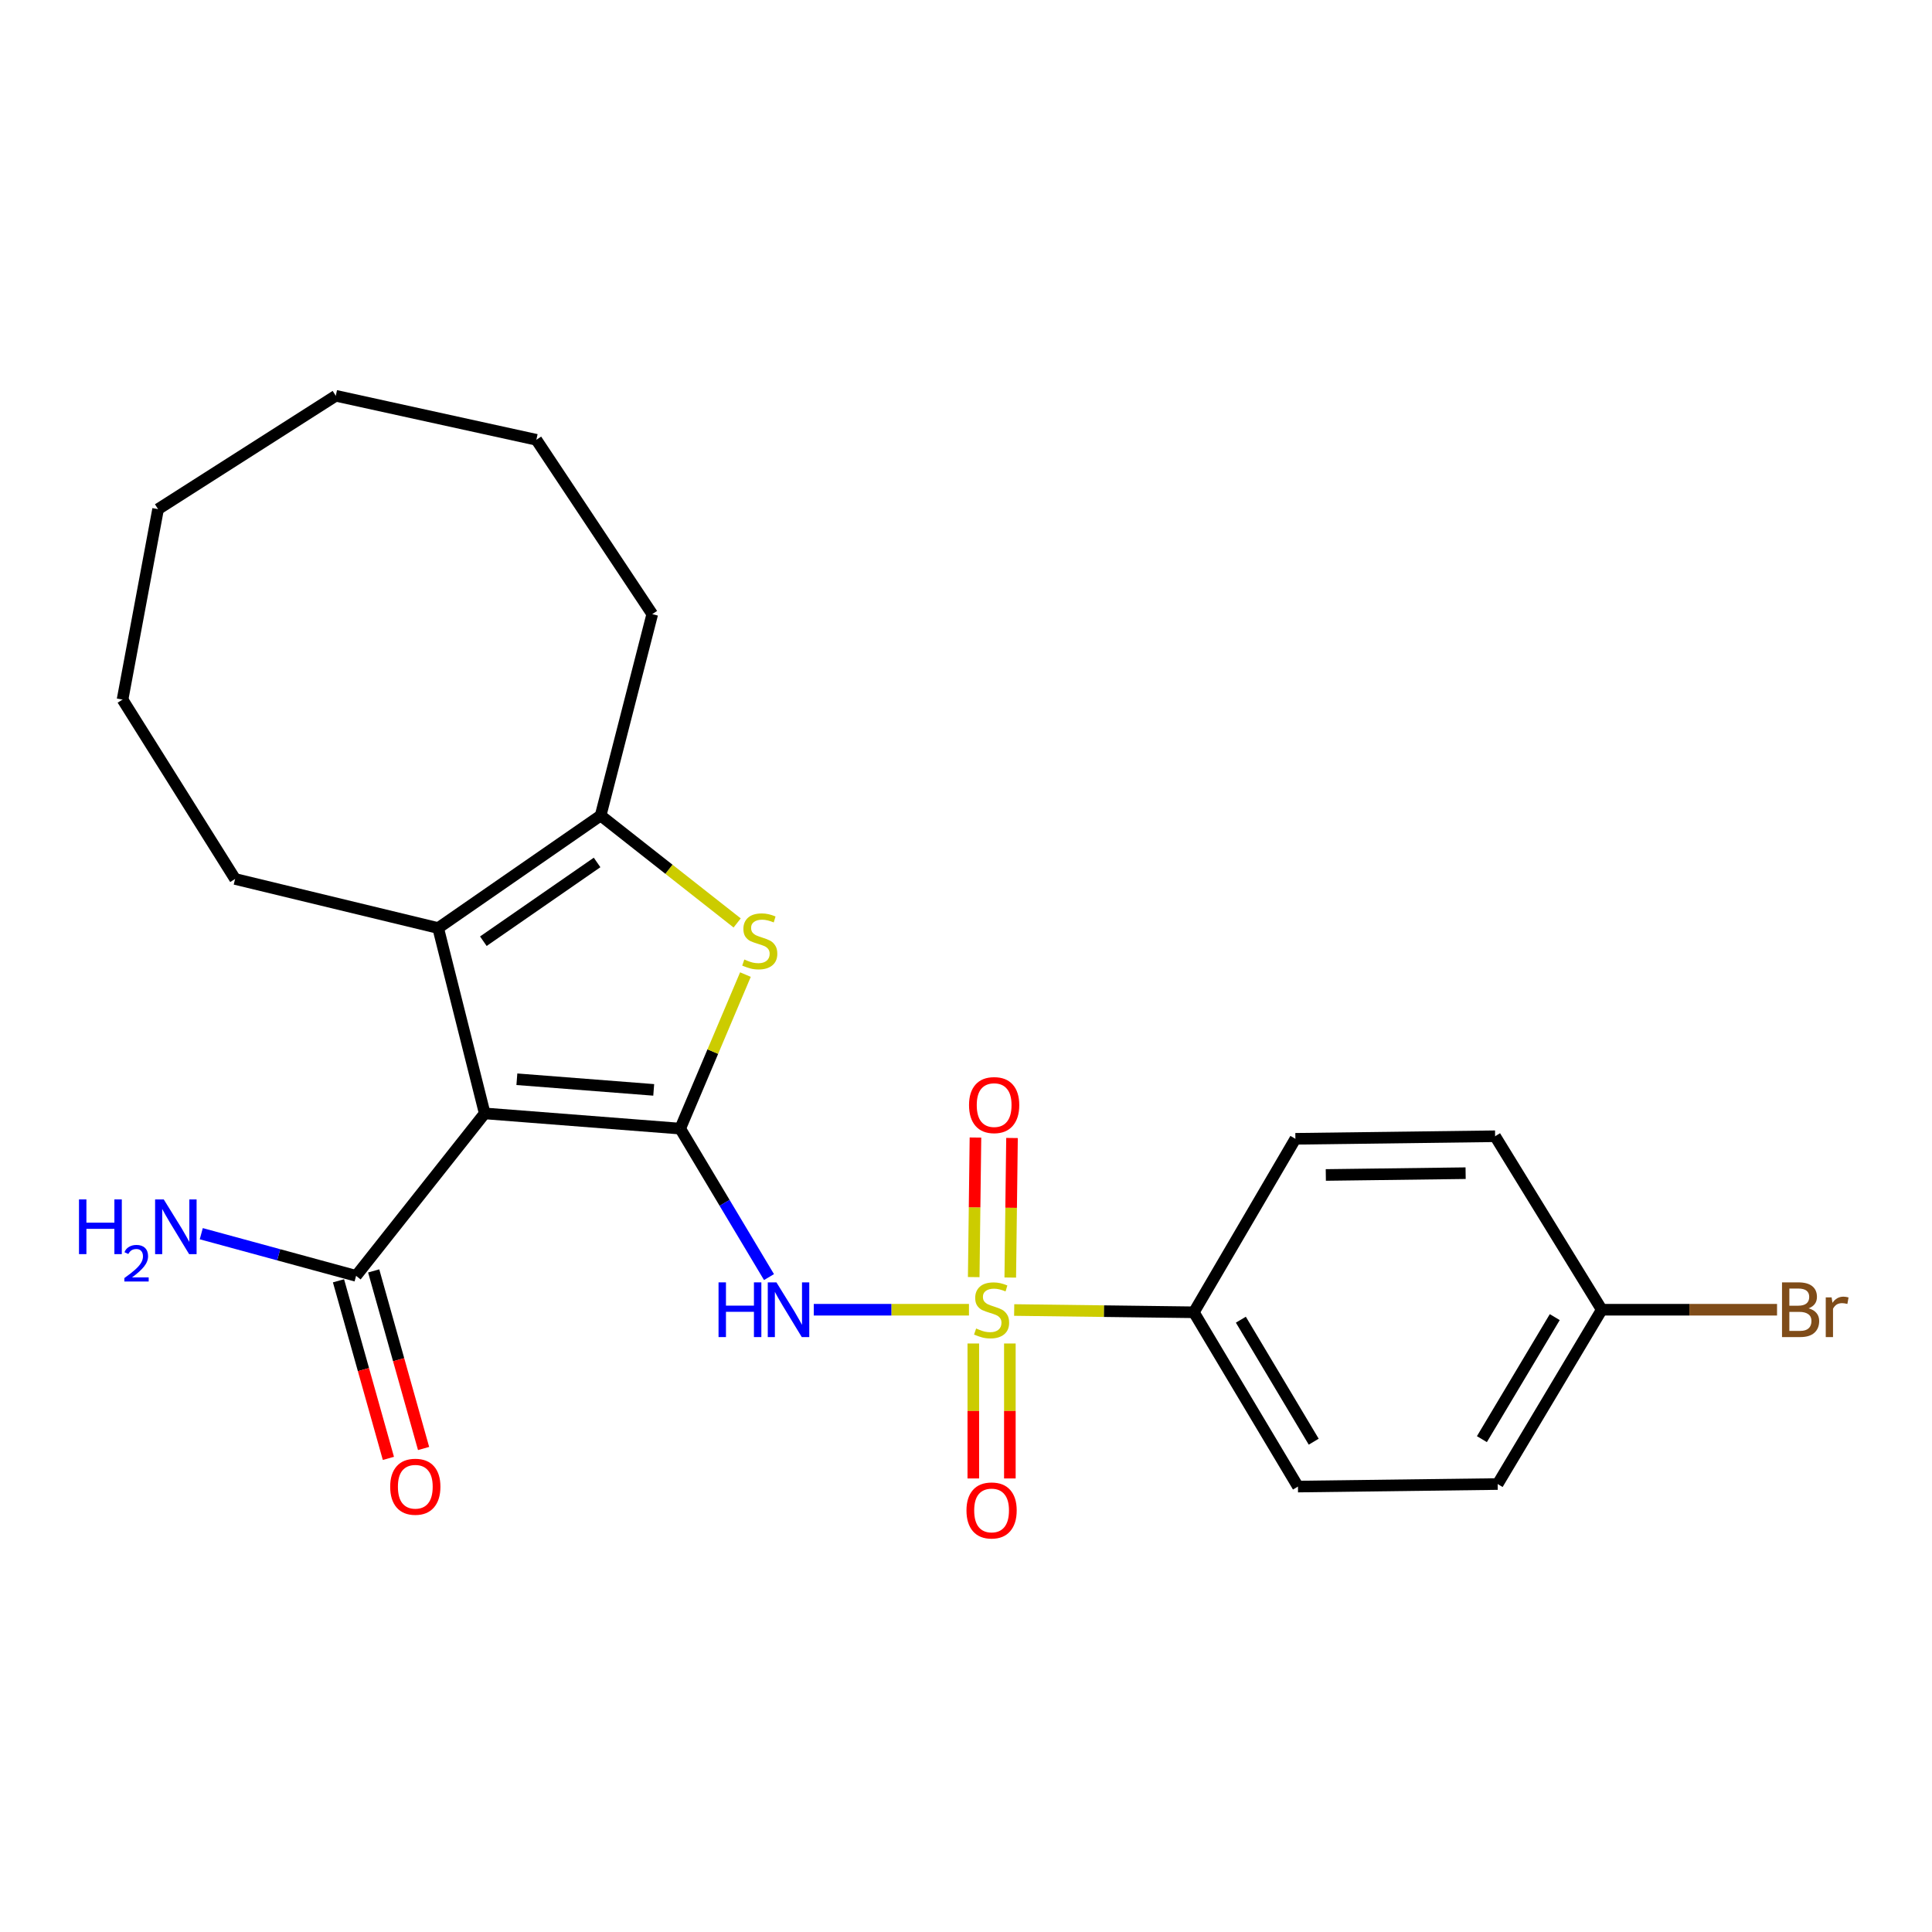 <?xml version='1.0' encoding='iso-8859-1'?>
<svg version='1.1' baseProfile='full'
              xmlns='http://www.w3.org/2000/svg'
                      xmlns:rdkit='http://www.rdkit.org/xml'
                      xmlns:xlink='http://www.w3.org/1999/xlink'
                  xml:space='preserve'
width='1000px' height='1000px' viewBox='0 0 1000 1000'>
<!-- END OF HEADER -->
<rect style='opacity:1.0;fill:#FFFFFF;stroke:none' width='1000' height='1000' x='0' y='0'> </rect>
<path class='bond-1' d='M 352.072,584.168 L 250.886,576.295' style='fill:none;fill-rule:evenodd;stroke:#000000;stroke-width:6px;stroke-linecap:butt;stroke-linejoin:miter;stroke-opacity:1' />
<path class='bond-1' d='M 338.362,564.125 L 267.532,558.614' style='fill:none;fill-rule:evenodd;stroke:#000000;stroke-width:6px;stroke-linecap:butt;stroke-linejoin:miter;stroke-opacity:1' />
<path class='bond-2' d='M 352.072,584.168 L 375.053,622.594' style='fill:none;fill-rule:evenodd;stroke:#000000;stroke-width:6px;stroke-linecap:butt;stroke-linejoin:miter;stroke-opacity:1' />
<path class='bond-2' d='M 375.053,622.594 L 398.035,661.021' style='fill:none;fill-rule:evenodd;stroke:#0000FF;stroke-width:6px;stroke-linecap:butt;stroke-linejoin:miter;stroke-opacity:1' />
<path class='bond-3' d='M 352.072,584.168 L 368.953,544.305' style='fill:none;fill-rule:evenodd;stroke:#000000;stroke-width:6px;stroke-linecap:butt;stroke-linejoin:miter;stroke-opacity:1' />
<path class='bond-3' d='M 368.953,544.305 L 385.834,504.443' style='fill:none;fill-rule:evenodd;stroke:#CCCC00;stroke-width:6px;stroke-linecap:butt;stroke-linejoin:miter;stroke-opacity:1' />
<path class='bond-0' d='M 501.535,677.912 L 461.373,677.912' style='fill:none;fill-rule:evenodd;stroke:#CCCC00;stroke-width:6px;stroke-linecap:butt;stroke-linejoin:miter;stroke-opacity:1' />
<path class='bond-0' d='M 461.373,677.912 L 421.211,677.912' style='fill:none;fill-rule:evenodd;stroke:#0000FF;stroke-width:6px;stroke-linecap:butt;stroke-linejoin:miter;stroke-opacity:1' />
<path class='bond-7' d='M 524.94,678.06 L 571.44,678.648' style='fill:none;fill-rule:evenodd;stroke:#CCCC00;stroke-width:6px;stroke-linecap:butt;stroke-linejoin:miter;stroke-opacity:1' />
<path class='bond-7' d='M 571.44,678.648 L 617.939,679.236' style='fill:none;fill-rule:evenodd;stroke:#000000;stroke-width:6px;stroke-linecap:butt;stroke-linejoin:miter;stroke-opacity:1' />
<path class='bond-8' d='M 522.911,661.26 L 523.362,625.141' style='fill:none;fill-rule:evenodd;stroke:#CCCC00;stroke-width:6px;stroke-linecap:butt;stroke-linejoin:miter;stroke-opacity:1' />
<path class='bond-8' d='M 523.362,625.141 L 523.814,589.021' style='fill:none;fill-rule:evenodd;stroke:#FF0000;stroke-width:6px;stroke-linecap:butt;stroke-linejoin:miter;stroke-opacity:1' />
<path class='bond-8' d='M 503.993,661.024 L 504.445,624.904' style='fill:none;fill-rule:evenodd;stroke:#CCCC00;stroke-width:6px;stroke-linecap:butt;stroke-linejoin:miter;stroke-opacity:1' />
<path class='bond-8' d='M 504.445,624.904 L 504.896,588.785' style='fill:none;fill-rule:evenodd;stroke:#FF0000;stroke-width:6px;stroke-linecap:butt;stroke-linejoin:miter;stroke-opacity:1' />
<path class='bond-9' d='M 503.783,695.387 L 503.783,730.317' style='fill:none;fill-rule:evenodd;stroke:#CCCC00;stroke-width:6px;stroke-linecap:butt;stroke-linejoin:miter;stroke-opacity:1' />
<path class='bond-9' d='M 503.783,730.317 L 503.783,765.247' style='fill:none;fill-rule:evenodd;stroke:#FF0000;stroke-width:6px;stroke-linecap:butt;stroke-linejoin:miter;stroke-opacity:1' />
<path class='bond-9' d='M 522.702,695.387 L 522.702,730.317' style='fill:none;fill-rule:evenodd;stroke:#CCCC00;stroke-width:6px;stroke-linecap:butt;stroke-linejoin:miter;stroke-opacity:1' />
<path class='bond-9' d='M 522.702,730.317 L 522.702,765.247' style='fill:none;fill-rule:evenodd;stroke:#FF0000;stroke-width:6px;stroke-linecap:butt;stroke-linejoin:miter;stroke-opacity:1' />
<path class='bond-4' d='M 250.886,576.295 L 226.796,480.354' style='fill:none;fill-rule:evenodd;stroke:#000000;stroke-width:6px;stroke-linecap:butt;stroke-linejoin:miter;stroke-opacity:1' />
<path class='bond-6' d='M 250.886,576.295 L 184.312,660.38' style='fill:none;fill-rule:evenodd;stroke:#000000;stroke-width:6px;stroke-linecap:butt;stroke-linejoin:miter;stroke-opacity:1' />
<path class='bond-5' d='M 381.553,477.716 L 346.222,449.915' style='fill:none;fill-rule:evenodd;stroke:#CCCC00;stroke-width:6px;stroke-linecap:butt;stroke-linejoin:miter;stroke-opacity:1' />
<path class='bond-5' d='M 346.222,449.915 L 310.892,422.114' style='fill:none;fill-rule:evenodd;stroke:#000000;stroke-width:6px;stroke-linecap:butt;stroke-linejoin:miter;stroke-opacity:1' />
<path class='bond-15' d='M 226.796,480.354 L 121.679,454.95' style='fill:none;fill-rule:evenodd;stroke:#000000;stroke-width:6px;stroke-linecap:butt;stroke-linejoin:miter;stroke-opacity:1' />
<path class='bond-24' d='M 226.796,480.354 L 310.892,422.114' style='fill:none;fill-rule:evenodd;stroke:#000000;stroke-width:6px;stroke-linecap:butt;stroke-linejoin:miter;stroke-opacity:1' />
<path class='bond-24' d='M 250.182,487.171 L 309.049,446.404' style='fill:none;fill-rule:evenodd;stroke:#000000;stroke-width:6px;stroke-linecap:butt;stroke-linejoin:miter;stroke-opacity:1' />
<path class='bond-18' d='M 310.892,422.114 L 337.61,317.88' style='fill:none;fill-rule:evenodd;stroke:#000000;stroke-width:6px;stroke-linecap:butt;stroke-linejoin:miter;stroke-opacity:1' />
<path class='bond-10' d='M 175.205,662.939 L 188.12,708.898' style='fill:none;fill-rule:evenodd;stroke:#000000;stroke-width:6px;stroke-linecap:butt;stroke-linejoin:miter;stroke-opacity:1' />
<path class='bond-10' d='M 188.12,708.898 L 201.034,754.856' style='fill:none;fill-rule:evenodd;stroke:#FF0000;stroke-width:6px;stroke-linecap:butt;stroke-linejoin:miter;stroke-opacity:1' />
<path class='bond-10' d='M 193.419,657.821 L 206.333,703.78' style='fill:none;fill-rule:evenodd;stroke:#000000;stroke-width:6px;stroke-linecap:butt;stroke-linejoin:miter;stroke-opacity:1' />
<path class='bond-10' d='M 206.333,703.78 L 219.248,749.738' style='fill:none;fill-rule:evenodd;stroke:#FF0000;stroke-width:6px;stroke-linecap:butt;stroke-linejoin:miter;stroke-opacity:1' />
<path class='bond-13' d='M 184.312,660.38 L 144.244,649.47' style='fill:none;fill-rule:evenodd;stroke:#000000;stroke-width:6px;stroke-linecap:butt;stroke-linejoin:miter;stroke-opacity:1' />
<path class='bond-13' d='M 144.244,649.47 L 104.176,638.559' style='fill:none;fill-rule:evenodd;stroke:#0000FF;stroke-width:6px;stroke-linecap:butt;stroke-linejoin:miter;stroke-opacity:1' />
<path class='bond-11' d='M 617.939,679.236 L 671.817,769.449' style='fill:none;fill-rule:evenodd;stroke:#000000;stroke-width:6px;stroke-linecap:butt;stroke-linejoin:miter;stroke-opacity:1' />
<path class='bond-11' d='M 642.264,683.068 L 679.978,746.217' style='fill:none;fill-rule:evenodd;stroke:#000000;stroke-width:6px;stroke-linecap:butt;stroke-linejoin:miter;stroke-opacity:1' />
<path class='bond-12' d='M 617.939,679.236 L 670.493,589.444' style='fill:none;fill-rule:evenodd;stroke:#000000;stroke-width:6px;stroke-linecap:butt;stroke-linejoin:miter;stroke-opacity:1' />
<path class='bond-17' d='M 671.817,769.449 L 775.189,768.136' style='fill:none;fill-rule:evenodd;stroke:#000000;stroke-width:6px;stroke-linecap:butt;stroke-linejoin:miter;stroke-opacity:1' />
<path class='bond-16' d='M 670.493,589.444 L 773.865,588.12' style='fill:none;fill-rule:evenodd;stroke:#000000;stroke-width:6px;stroke-linecap:butt;stroke-linejoin:miter;stroke-opacity:1' />
<path class='bond-16' d='M 686.241,608.163 L 758.601,607.236' style='fill:none;fill-rule:evenodd;stroke:#000000;stroke-width:6px;stroke-linecap:butt;stroke-linejoin:miter;stroke-opacity:1' />
<path class='bond-14' d='M 829.067,677.912 L 773.865,588.12' style='fill:none;fill-rule:evenodd;stroke:#000000;stroke-width:6px;stroke-linecap:butt;stroke-linejoin:miter;stroke-opacity:1' />
<path class='bond-19' d='M 829.067,677.912 L 874.43,677.912' style='fill:none;fill-rule:evenodd;stroke:#000000;stroke-width:6px;stroke-linecap:butt;stroke-linejoin:miter;stroke-opacity:1' />
<path class='bond-19' d='M 874.43,677.912 L 919.794,677.912' style='fill:none;fill-rule:evenodd;stroke:#7F4C19;stroke-width:6px;stroke-linecap:butt;stroke-linejoin:miter;stroke-opacity:1' />
<path class='bond-26' d='M 829.067,677.912 L 775.189,768.136' style='fill:none;fill-rule:evenodd;stroke:#000000;stroke-width:6px;stroke-linecap:butt;stroke-linejoin:miter;stroke-opacity:1' />
<path class='bond-26' d='M 804.742,681.746 L 767.027,744.902' style='fill:none;fill-rule:evenodd;stroke:#000000;stroke-width:6px;stroke-linecap:butt;stroke-linejoin:miter;stroke-opacity:1' />
<path class='bond-20' d='M 121.679,454.95 L 63.429,362.109' style='fill:none;fill-rule:evenodd;stroke:#000000;stroke-width:6px;stroke-linecap:butt;stroke-linejoin:miter;stroke-opacity:1' />
<path class='bond-21' d='M 337.61,317.88 L 277.615,227.636' style='fill:none;fill-rule:evenodd;stroke:#000000;stroke-width:6px;stroke-linecap:butt;stroke-linejoin:miter;stroke-opacity:1' />
<path class='bond-22' d='M 63.429,362.109 L 81.822,263.54' style='fill:none;fill-rule:evenodd;stroke:#000000;stroke-width:6px;stroke-linecap:butt;stroke-linejoin:miter;stroke-opacity:1' />
<path class='bond-23' d='M 277.615,227.636 L 173.801,204.859' style='fill:none;fill-rule:evenodd;stroke:#000000;stroke-width:6px;stroke-linecap:butt;stroke-linejoin:miter;stroke-opacity:1' />
<path class='bond-25' d='M 81.822,263.54 L 173.801,204.859' style='fill:none;fill-rule:evenodd;stroke:#000000;stroke-width:6px;stroke-linecap:butt;stroke-linejoin:miter;stroke-opacity:1' />
<path  class='atom-1' d='M 505.243 687.632
Q 505.563 687.752, 506.883 688.312
Q 508.203 688.872, 509.643 689.232
Q 511.123 689.552, 512.563 689.552
Q 515.243 689.552, 516.803 688.272
Q 518.363 686.952, 518.363 684.672
Q 518.363 683.112, 517.563 682.152
Q 516.803 681.192, 515.603 680.672
Q 514.403 680.152, 512.403 679.552
Q 509.883 678.792, 508.363 678.072
Q 506.883 677.352, 505.803 675.832
Q 504.763 674.312, 504.763 671.752
Q 504.763 668.192, 507.163 665.992
Q 509.603 663.792, 514.403 663.792
Q 517.683 663.792, 521.403 665.352
L 520.483 668.432
Q 517.083 667.032, 514.523 667.032
Q 511.763 667.032, 510.243 668.192
Q 508.723 669.312, 508.763 671.272
Q 508.763 672.792, 509.523 673.712
Q 510.323 674.632, 511.443 675.152
Q 512.603 675.672, 514.523 676.272
Q 517.083 677.072, 518.603 677.872
Q 520.123 678.672, 521.203 680.312
Q 522.323 681.912, 522.323 684.672
Q 522.323 688.592, 519.683 690.712
Q 517.083 692.792, 512.723 692.792
Q 510.203 692.792, 508.283 692.232
Q 506.403 691.712, 504.163 690.792
L 505.243 687.632
' fill='#CCCC00'/>
<path  class='atom-3' d='M 371.916 663.752
L 375.756 663.752
L 375.756 675.792
L 390.236 675.792
L 390.236 663.752
L 394.076 663.752
L 394.076 692.072
L 390.236 692.072
L 390.236 678.992
L 375.756 678.992
L 375.756 692.072
L 371.916 692.072
L 371.916 663.752
' fill='#0000FF'/>
<path  class='atom-3' d='M 401.876 663.752
L 411.156 678.752
Q 412.076 680.232, 413.556 682.912
Q 415.036 685.592, 415.116 685.752
L 415.116 663.752
L 418.876 663.752
L 418.876 692.072
L 414.996 692.072
L 405.036 675.672
Q 403.876 673.752, 402.636 671.552
Q 401.436 669.352, 401.076 668.672
L 401.076 692.072
L 397.396 692.072
L 397.396 663.752
L 401.876 663.752
' fill='#0000FF'/>
<path  class='atom-4' d='M 385.253 496.643
Q 385.573 496.763, 386.893 497.323
Q 388.213 497.883, 389.653 498.243
Q 391.133 498.563, 392.573 498.563
Q 395.253 498.563, 396.813 497.283
Q 398.373 495.963, 398.373 493.683
Q 398.373 492.123, 397.573 491.163
Q 396.813 490.203, 395.613 489.683
Q 394.413 489.163, 392.413 488.563
Q 389.893 487.803, 388.373 487.083
Q 386.893 486.363, 385.813 484.843
Q 384.773 483.323, 384.773 480.763
Q 384.773 477.203, 387.173 475.003
Q 389.613 472.803, 394.413 472.803
Q 397.693 472.803, 401.413 474.363
L 400.493 477.443
Q 397.093 476.043, 394.533 476.043
Q 391.773 476.043, 390.253 477.203
Q 388.733 478.323, 388.773 480.283
Q 388.773 481.803, 389.533 482.723
Q 390.333 483.643, 391.453 484.163
Q 392.613 484.683, 394.533 485.283
Q 397.093 486.083, 398.613 486.883
Q 400.133 487.683, 401.213 489.323
Q 402.333 490.923, 402.333 493.683
Q 402.333 497.603, 399.693 499.723
Q 397.093 501.803, 392.733 501.803
Q 390.213 501.803, 388.293 501.243
Q 386.413 500.723, 384.173 499.803
L 385.253 496.643
' fill='#CCCC00'/>
<path  class='atom-9' d='M 501.567 571.992
Q 501.567 565.192, 504.927 561.392
Q 508.287 557.592, 514.567 557.592
Q 520.847 557.592, 524.207 561.392
Q 527.567 565.192, 527.567 571.992
Q 527.567 578.872, 524.167 582.792
Q 520.767 586.672, 514.567 586.672
Q 508.327 586.672, 504.927 582.792
Q 501.567 578.912, 501.567 571.992
M 514.567 583.472
Q 518.887 583.472, 521.207 580.592
Q 523.567 577.672, 523.567 571.992
Q 523.567 566.432, 521.207 563.632
Q 518.887 560.792, 514.567 560.792
Q 510.247 560.792, 507.887 563.592
Q 505.567 566.392, 505.567 571.992
Q 505.567 577.712, 507.887 580.592
Q 510.247 583.472, 514.567 583.472
' fill='#FF0000'/>
<path  class='atom-10' d='M 500.243 781.806
Q 500.243 775.006, 503.603 771.206
Q 506.963 767.406, 513.243 767.406
Q 519.523 767.406, 522.883 771.206
Q 526.243 775.006, 526.243 781.806
Q 526.243 788.686, 522.843 792.606
Q 519.443 796.486, 513.243 796.486
Q 507.003 796.486, 503.603 792.606
Q 500.243 788.726, 500.243 781.806
M 513.243 793.286
Q 517.563 793.286, 519.883 790.406
Q 522.243 787.486, 522.243 781.806
Q 522.243 776.246, 519.883 773.446
Q 517.563 770.606, 513.243 770.606
Q 508.923 770.606, 506.563 773.406
Q 504.243 776.206, 504.243 781.806
Q 504.243 787.526, 506.563 790.406
Q 508.923 793.286, 513.243 793.286
' fill='#FF0000'/>
<path  class='atom-11' d='M 201.961 769.529
Q 201.961 762.729, 205.321 758.929
Q 208.681 755.129, 214.961 755.129
Q 221.241 755.129, 224.601 758.929
Q 227.961 762.729, 227.961 769.529
Q 227.961 776.409, 224.561 780.329
Q 221.161 784.209, 214.961 784.209
Q 208.721 784.209, 205.321 780.329
Q 201.961 776.449, 201.961 769.529
M 214.961 781.009
Q 219.281 781.009, 221.601 778.129
Q 223.961 775.209, 223.961 769.529
Q 223.961 763.969, 221.601 761.169
Q 219.281 758.329, 214.961 758.329
Q 210.641 758.329, 208.281 761.129
Q 205.961 763.929, 205.961 769.529
Q 205.961 775.249, 208.281 778.129
Q 210.641 781.009, 214.961 781.009
' fill='#FF0000'/>
<path  class='atom-14' d='M 40.886 620.816
L 44.727 620.816
L 44.727 632.856
L 59.206 632.856
L 59.206 620.816
L 63.047 620.816
L 63.047 649.136
L 59.206 649.136
L 59.206 636.056
L 44.727 636.056
L 44.727 649.136
L 40.886 649.136
L 40.886 620.816
' fill='#0000FF'/>
<path  class='atom-14' d='M 64.419 648.142
Q 65.106 646.374, 66.743 645.397
Q 68.379 644.394, 70.65 644.394
Q 73.475 644.394, 75.058 645.925
Q 76.642 647.456, 76.642 650.175
Q 76.642 652.947, 74.583 655.534
Q 72.55 658.122, 68.326 661.184
L 76.959 661.184
L 76.959 663.296
L 64.367 663.296
L 64.367 661.527
Q 67.851 659.046, 69.91 657.198
Q 71.996 655.35, 72.999 653.686
Q 74.002 652.023, 74.002 650.307
Q 74.002 648.512, 73.105 647.509
Q 72.207 646.506, 70.65 646.506
Q 69.145 646.506, 68.142 647.113
Q 67.138 647.72, 66.426 649.066
L 64.419 648.142
' fill='#0000FF'/>
<path  class='atom-14' d='M 84.759 620.816
L 94.039 635.816
Q 94.959 637.296, 96.439 639.976
Q 97.919 642.656, 97.999 642.816
L 97.999 620.816
L 101.759 620.816
L 101.759 649.136
L 97.879 649.136
L 87.919 632.736
Q 86.759 630.816, 85.519 628.616
Q 84.319 626.416, 83.959 625.736
L 83.959 649.136
L 80.279 649.136
L 80.279 620.816
L 84.759 620.816
' fill='#0000FF'/>
<path  class='atom-20' d='M 936.127 677.192
Q 938.847 677.952, 940.207 679.632
Q 941.607 681.272, 941.607 683.712
Q 941.607 687.632, 939.087 689.872
Q 936.607 692.072, 931.887 692.072
L 922.367 692.072
L 922.367 663.752
L 930.727 663.752
Q 935.567 663.752, 938.007 665.712
Q 940.447 667.672, 940.447 671.272
Q 940.447 675.552, 936.127 677.192
M 926.167 666.952
L 926.167 675.832
L 930.727 675.832
Q 933.527 675.832, 934.967 674.712
Q 936.447 673.552, 936.447 671.272
Q 936.447 666.952, 930.727 666.952
L 926.167 666.952
M 931.887 688.872
Q 934.647 688.872, 936.127 687.552
Q 937.607 686.232, 937.607 683.712
Q 937.607 681.392, 935.967 680.232
Q 934.367 679.032, 931.287 679.032
L 926.167 679.032
L 926.167 688.872
L 931.887 688.872
' fill='#7F4C19'/>
<path  class='atom-20' d='M 948.047 671.512
L 948.487 674.352
Q 950.647 671.152, 954.167 671.152
Q 955.287 671.152, 956.807 671.552
L 956.207 674.912
Q 954.487 674.512, 953.527 674.512
Q 951.847 674.512, 950.727 675.192
Q 949.647 675.832, 948.767 677.392
L 948.767 692.072
L 945.007 692.072
L 945.007 671.512
L 948.047 671.512
' fill='#7F4C19'/>
</svg>
